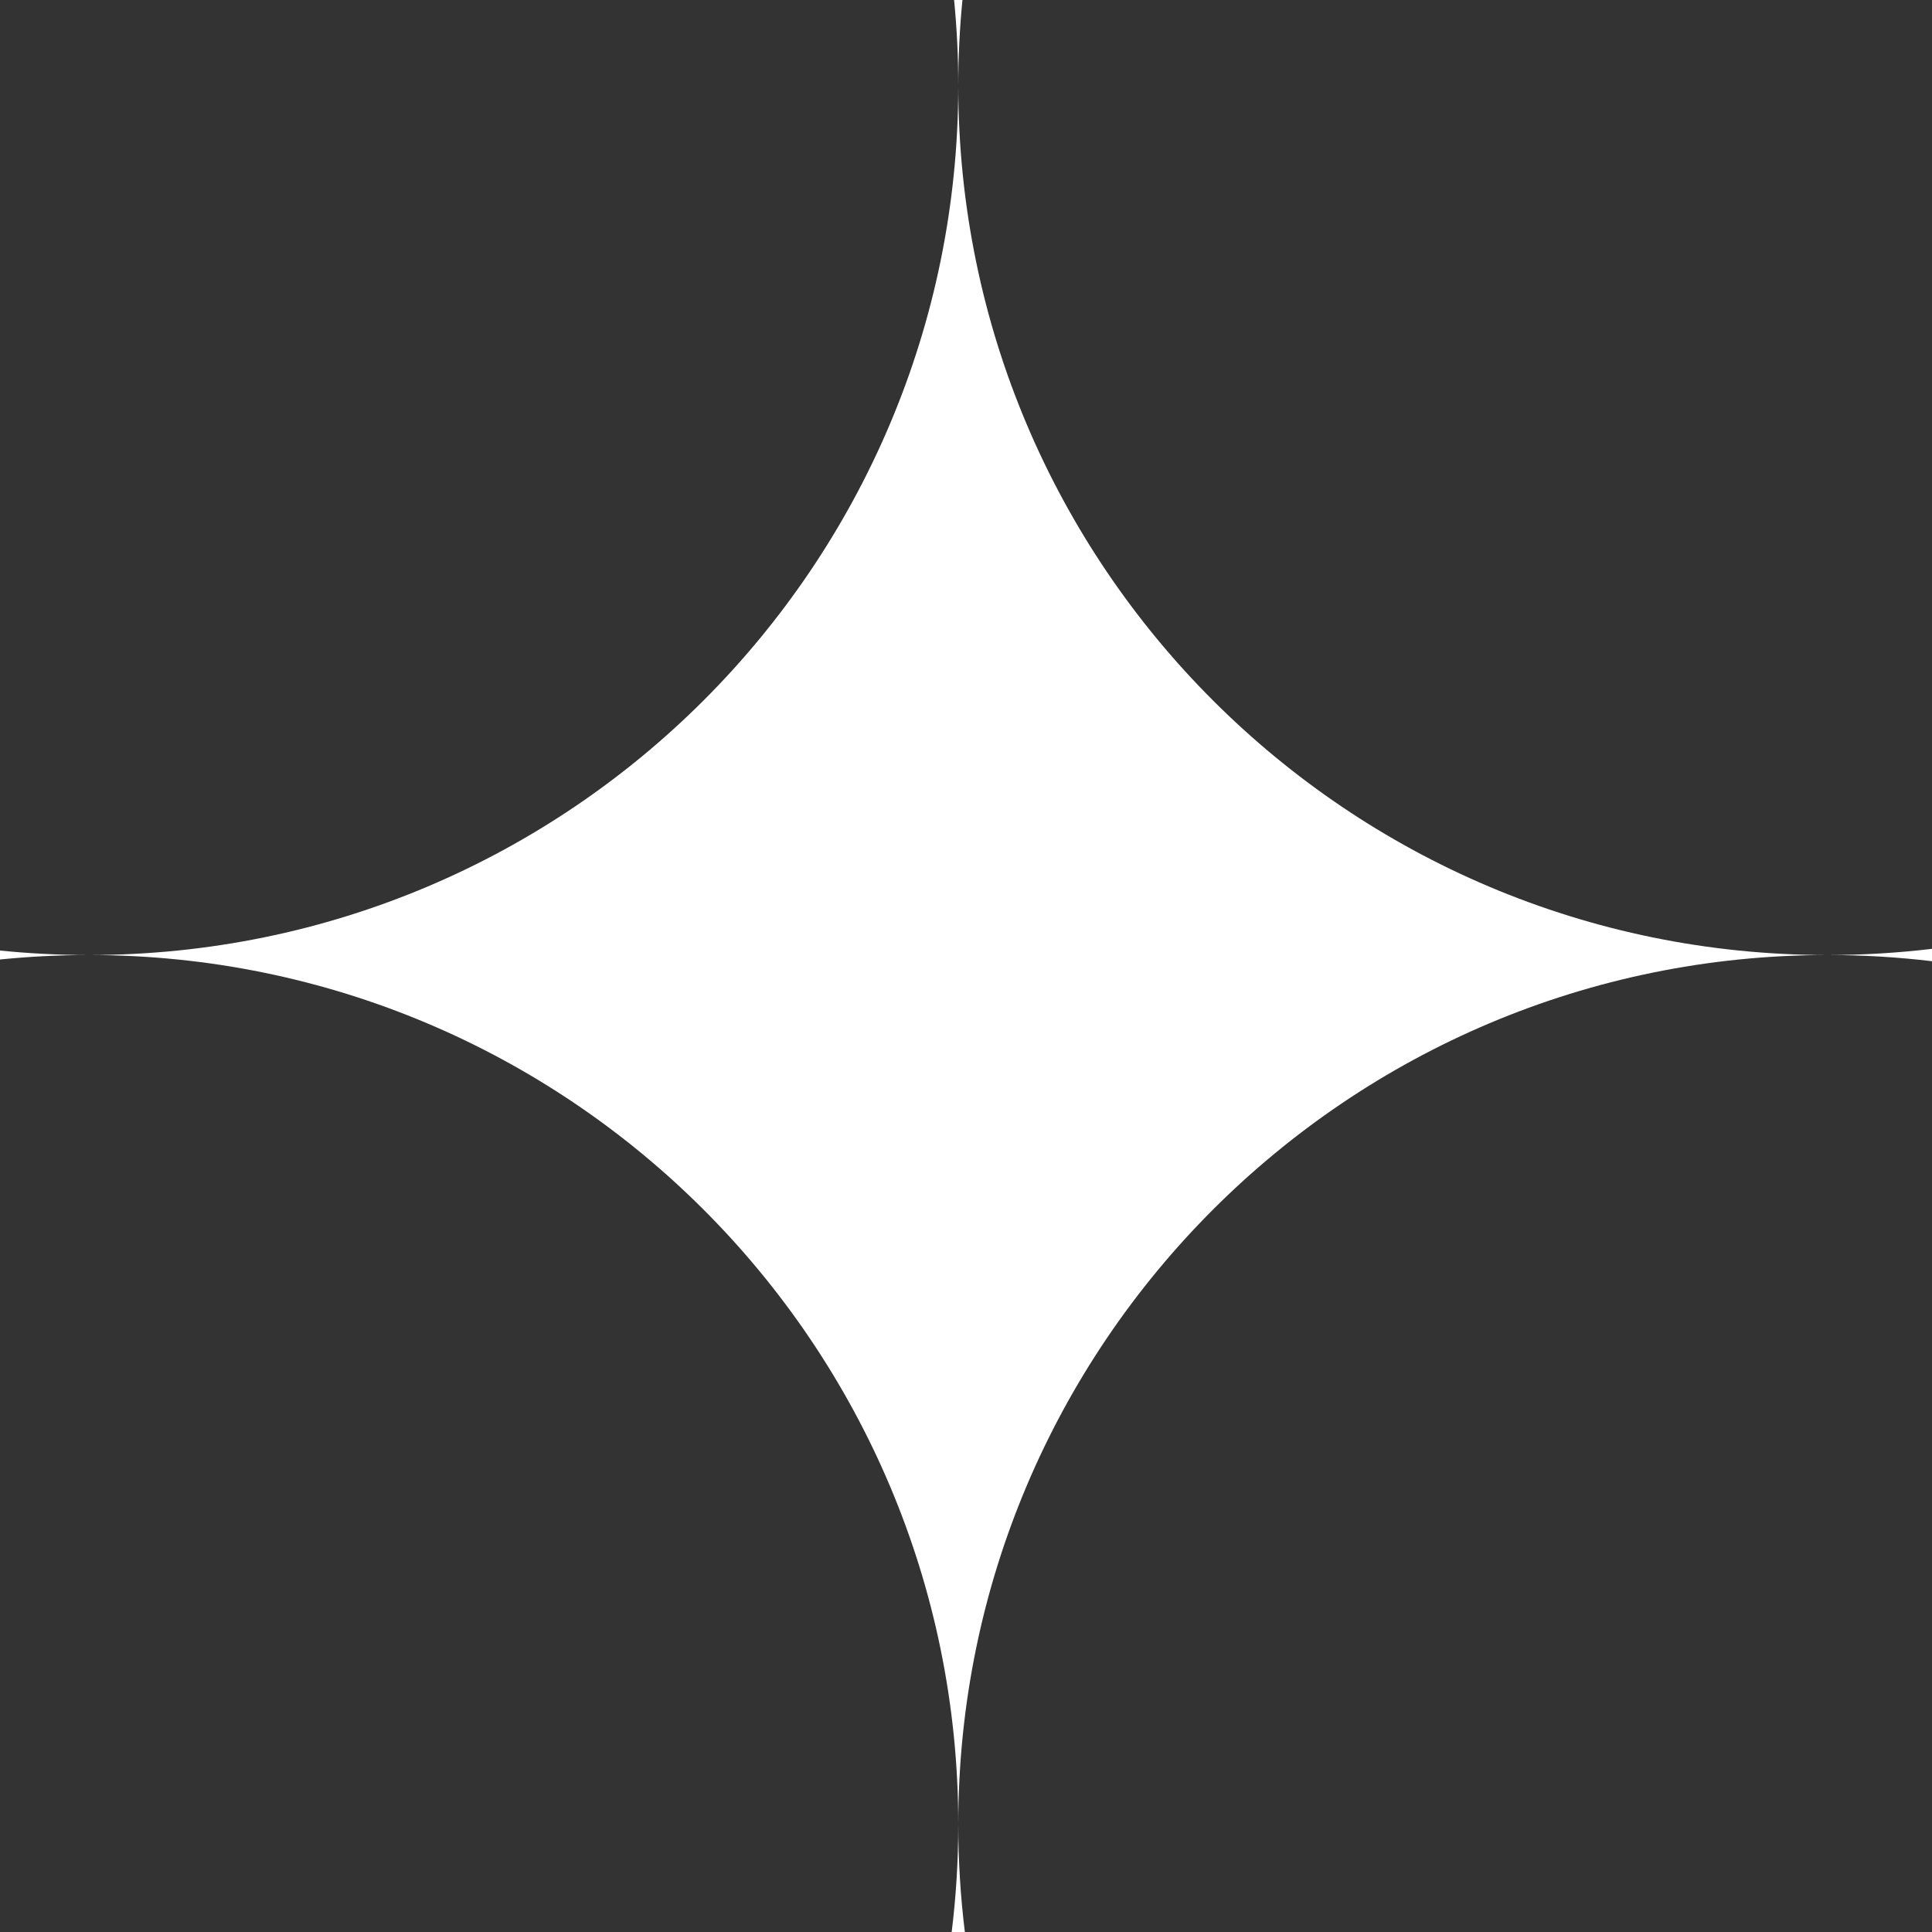 <svg
  width="44"
  height="44"
  viewBox="0 0 44 44"
  fill="none"
  xmlns="http://www.w3.org/2000/svg"
>
  <rect x="0" y="0" width="44" height="44" fill="#333333" stroke="none"/>
  <path
    fill-rule="evenodd"
    clip-rule="evenodd"
    d="M2.024 21.75C12.959 21.75 21.824 12.885 21.824 1.95C21.824 1.292 21.792 0.641 21.729 0H21.919C21.856 0.641 21.824 1.292 21.824 1.95C21.824 12.885 30.689 21.75 41.624 21.75C42.428 21.75 43.221 21.702 44 21.609V21.891C43.221 21.798 42.428 21.75 41.624 21.75C30.689 21.75 21.824 30.615 21.824 41.55C21.824 42.38 21.875 43.197 21.974 44H21.674C21.773 43.197 21.824 42.38 21.824 41.55C21.824 30.615 12.959 21.75 2.024 21.75C1.341 21.75 0.665 21.785 0 21.852V21.648C0.665 21.715 1.341 21.75 2.024 21.75Z"
    fill="white"
  />
</svg>
